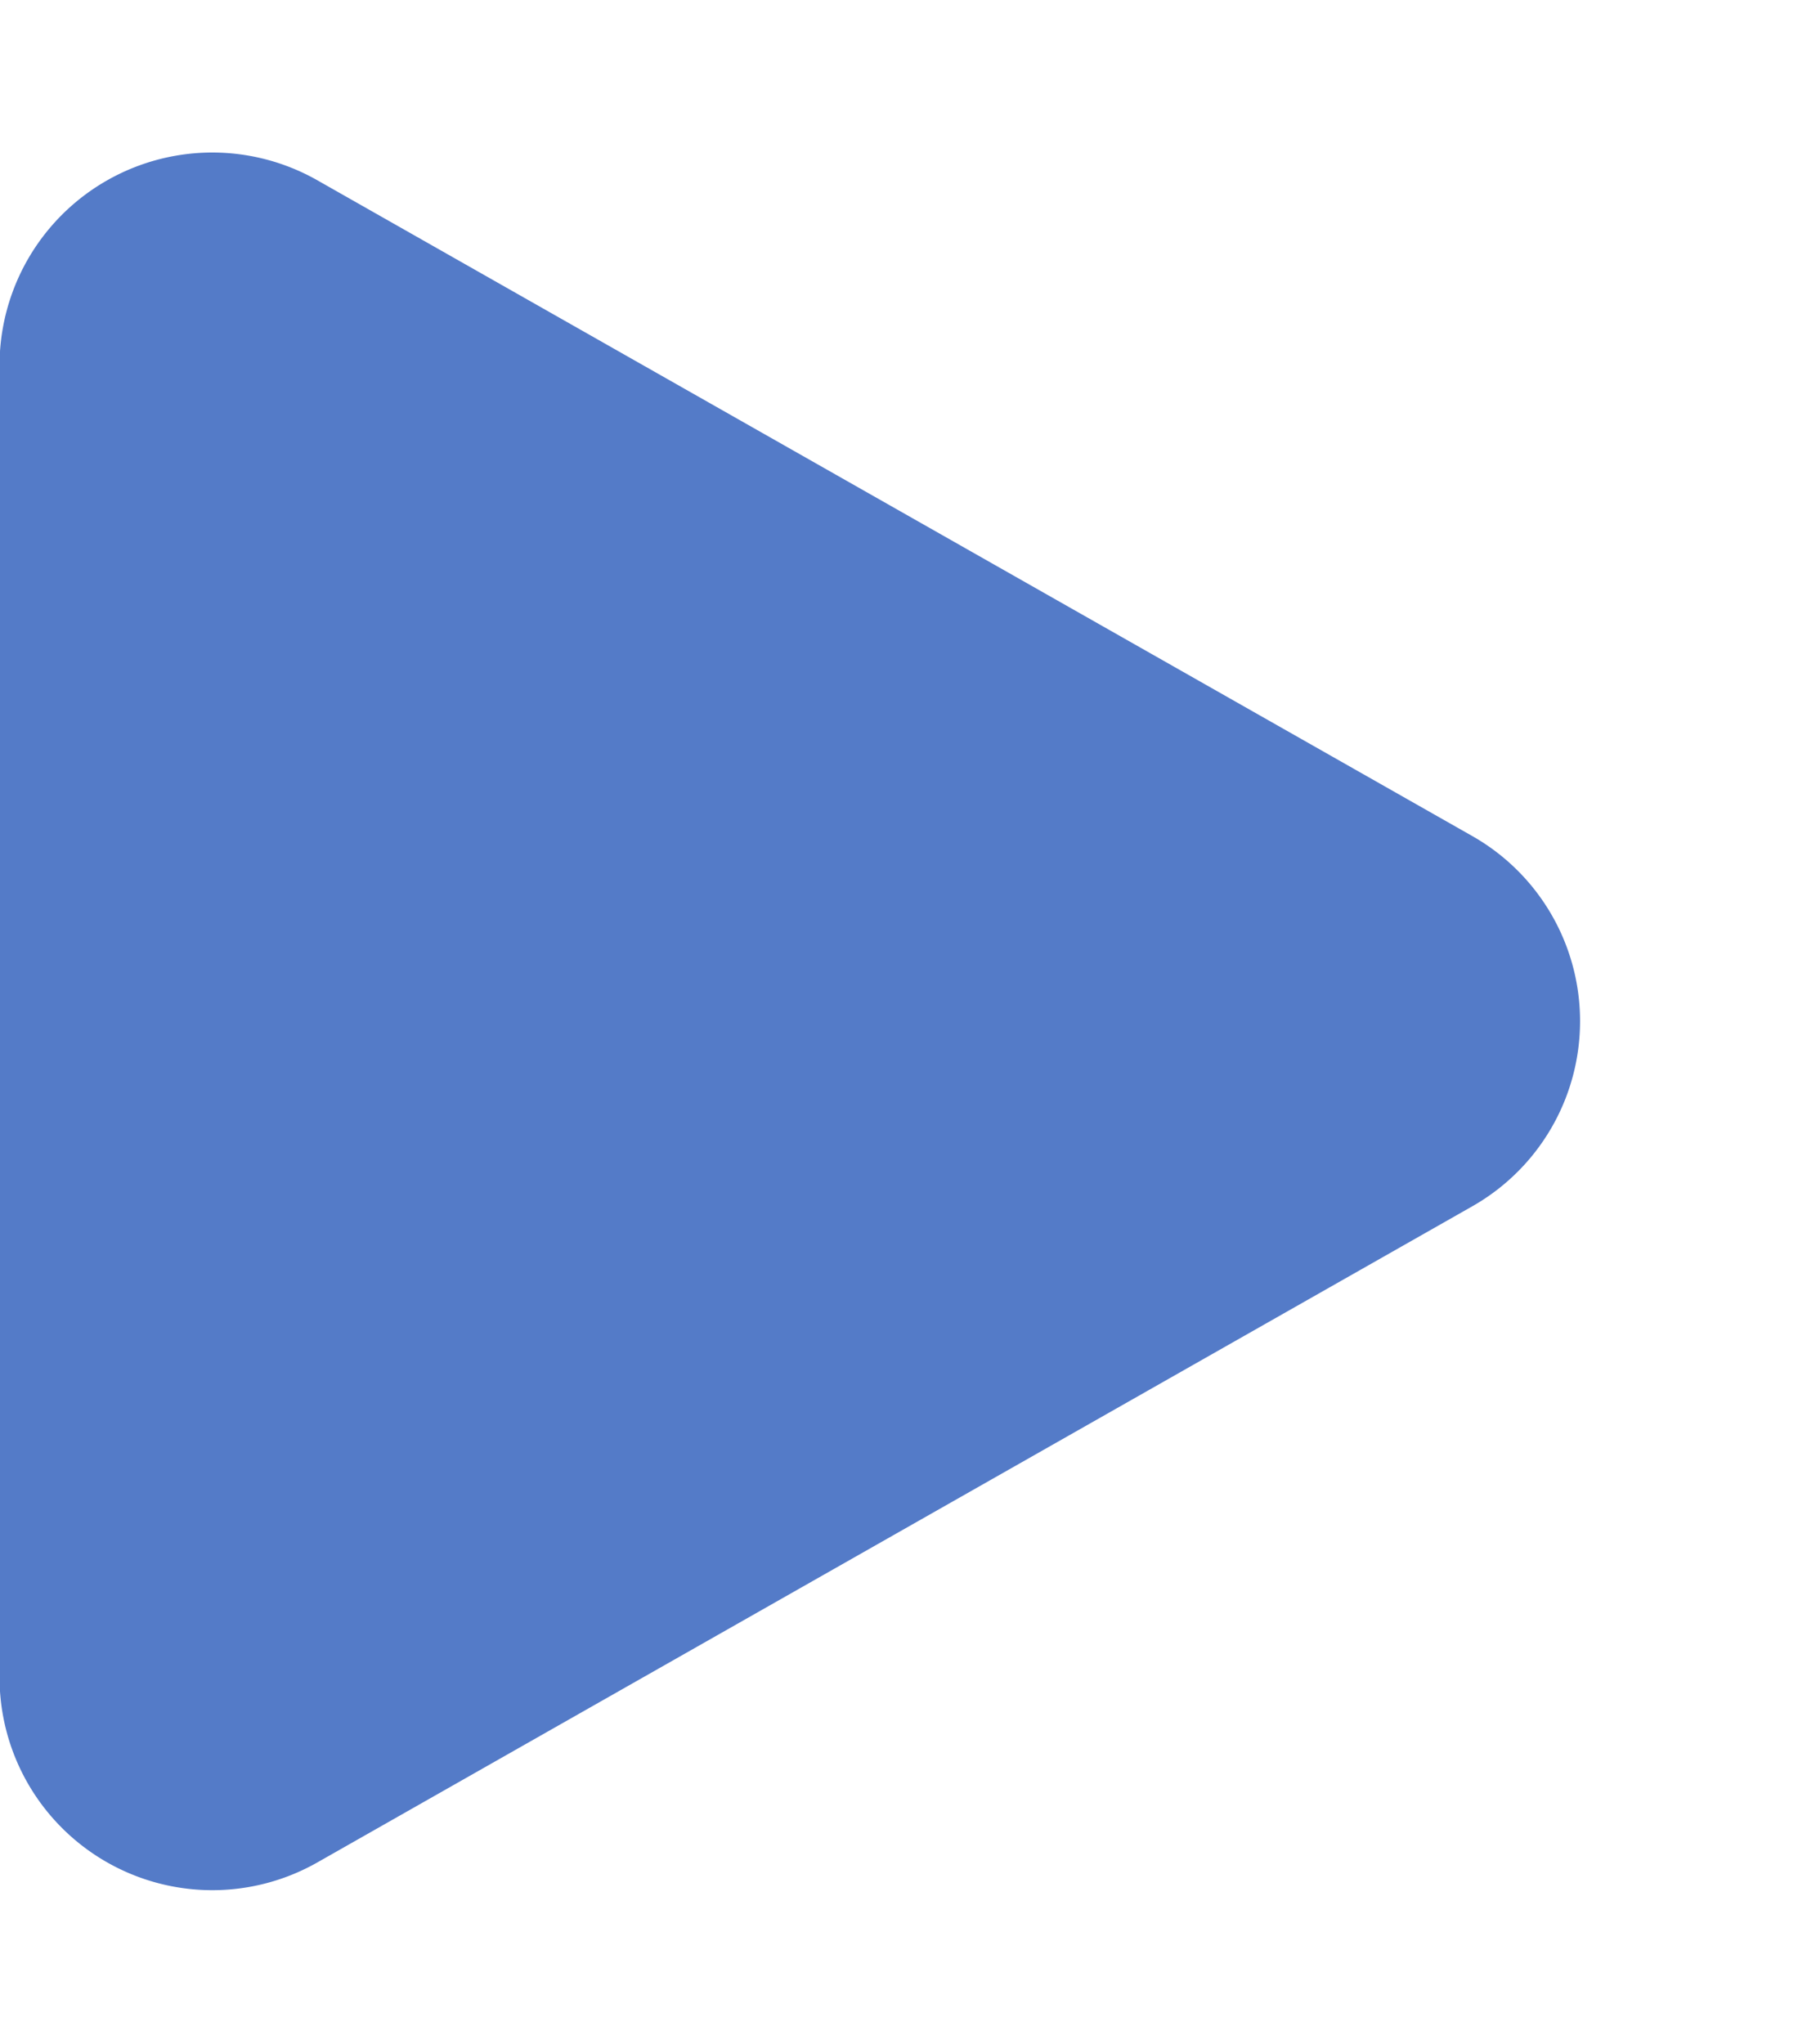 <svg xmlns="http://www.w3.org/2000/svg" width="11.831" height="13.444" viewBox="0 0 11.831 13.444">
  <path id="Polygon_1" data-name="Polygon 1" d="M5.5,2.142a1.4,1.4,0,0,1,2.434,0l4.316,7.6a1.4,1.4,0,0,1-1.217,2.092H2.406A1.4,1.4,0,0,1,1.188,9.739Z" transform="translate(11.831) rotate(90)" fill="#547bc8"/>
</svg>
